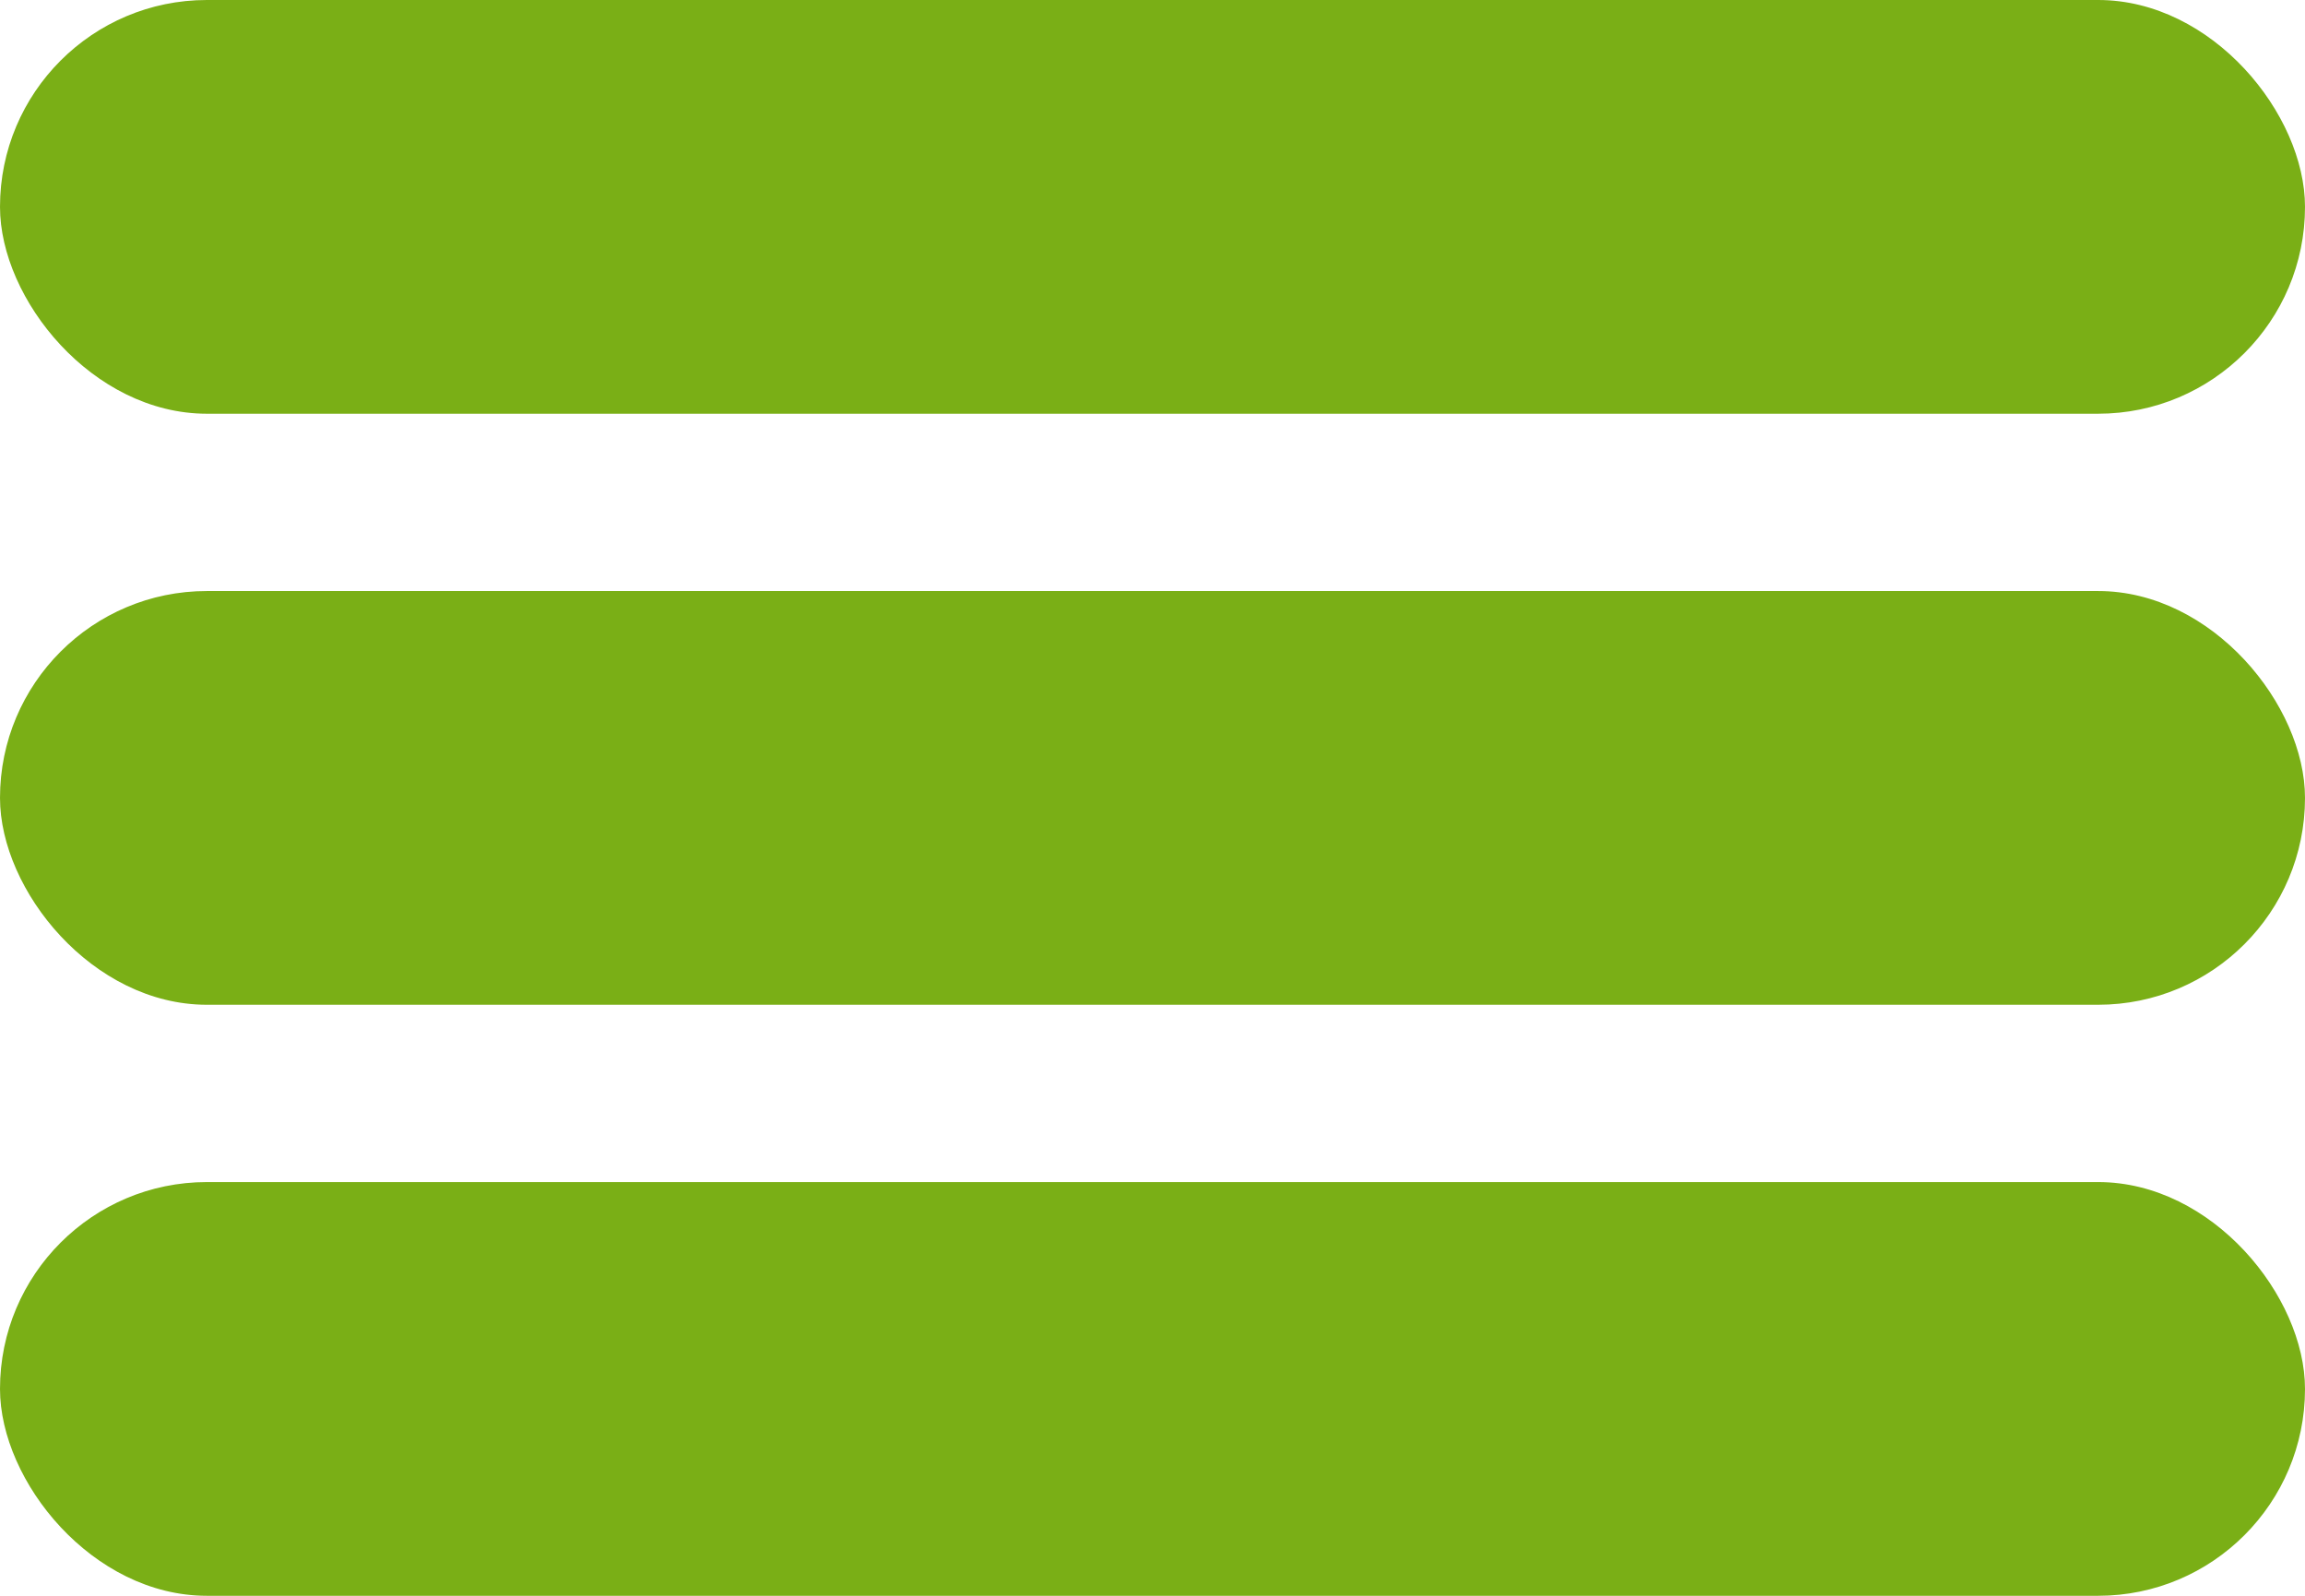 <svg xmlns="http://www.w3.org/2000/svg" width="39" height="27" viewBox="0 0 39 27">
  <g id="Group_927" data-name="Group 927" transform="translate(-10 -23)">
    <rect id="Rectangle_584" data-name="Rectangle 584" width="39" height="7" rx="3.5" transform="translate(10 23)" fill="#7aaf16"/>
    <rect id="Rectangle_585" data-name="Rectangle 585" width="39" height="7" rx="3.5" transform="translate(10 33)" fill="#7aaf16"/>
    <rect id="Rectangle_586" data-name="Rectangle 586" width="39" height="7" rx="3.5" transform="translate(10 43)" fill="#7aaf16"/>
  </g>
</svg>
